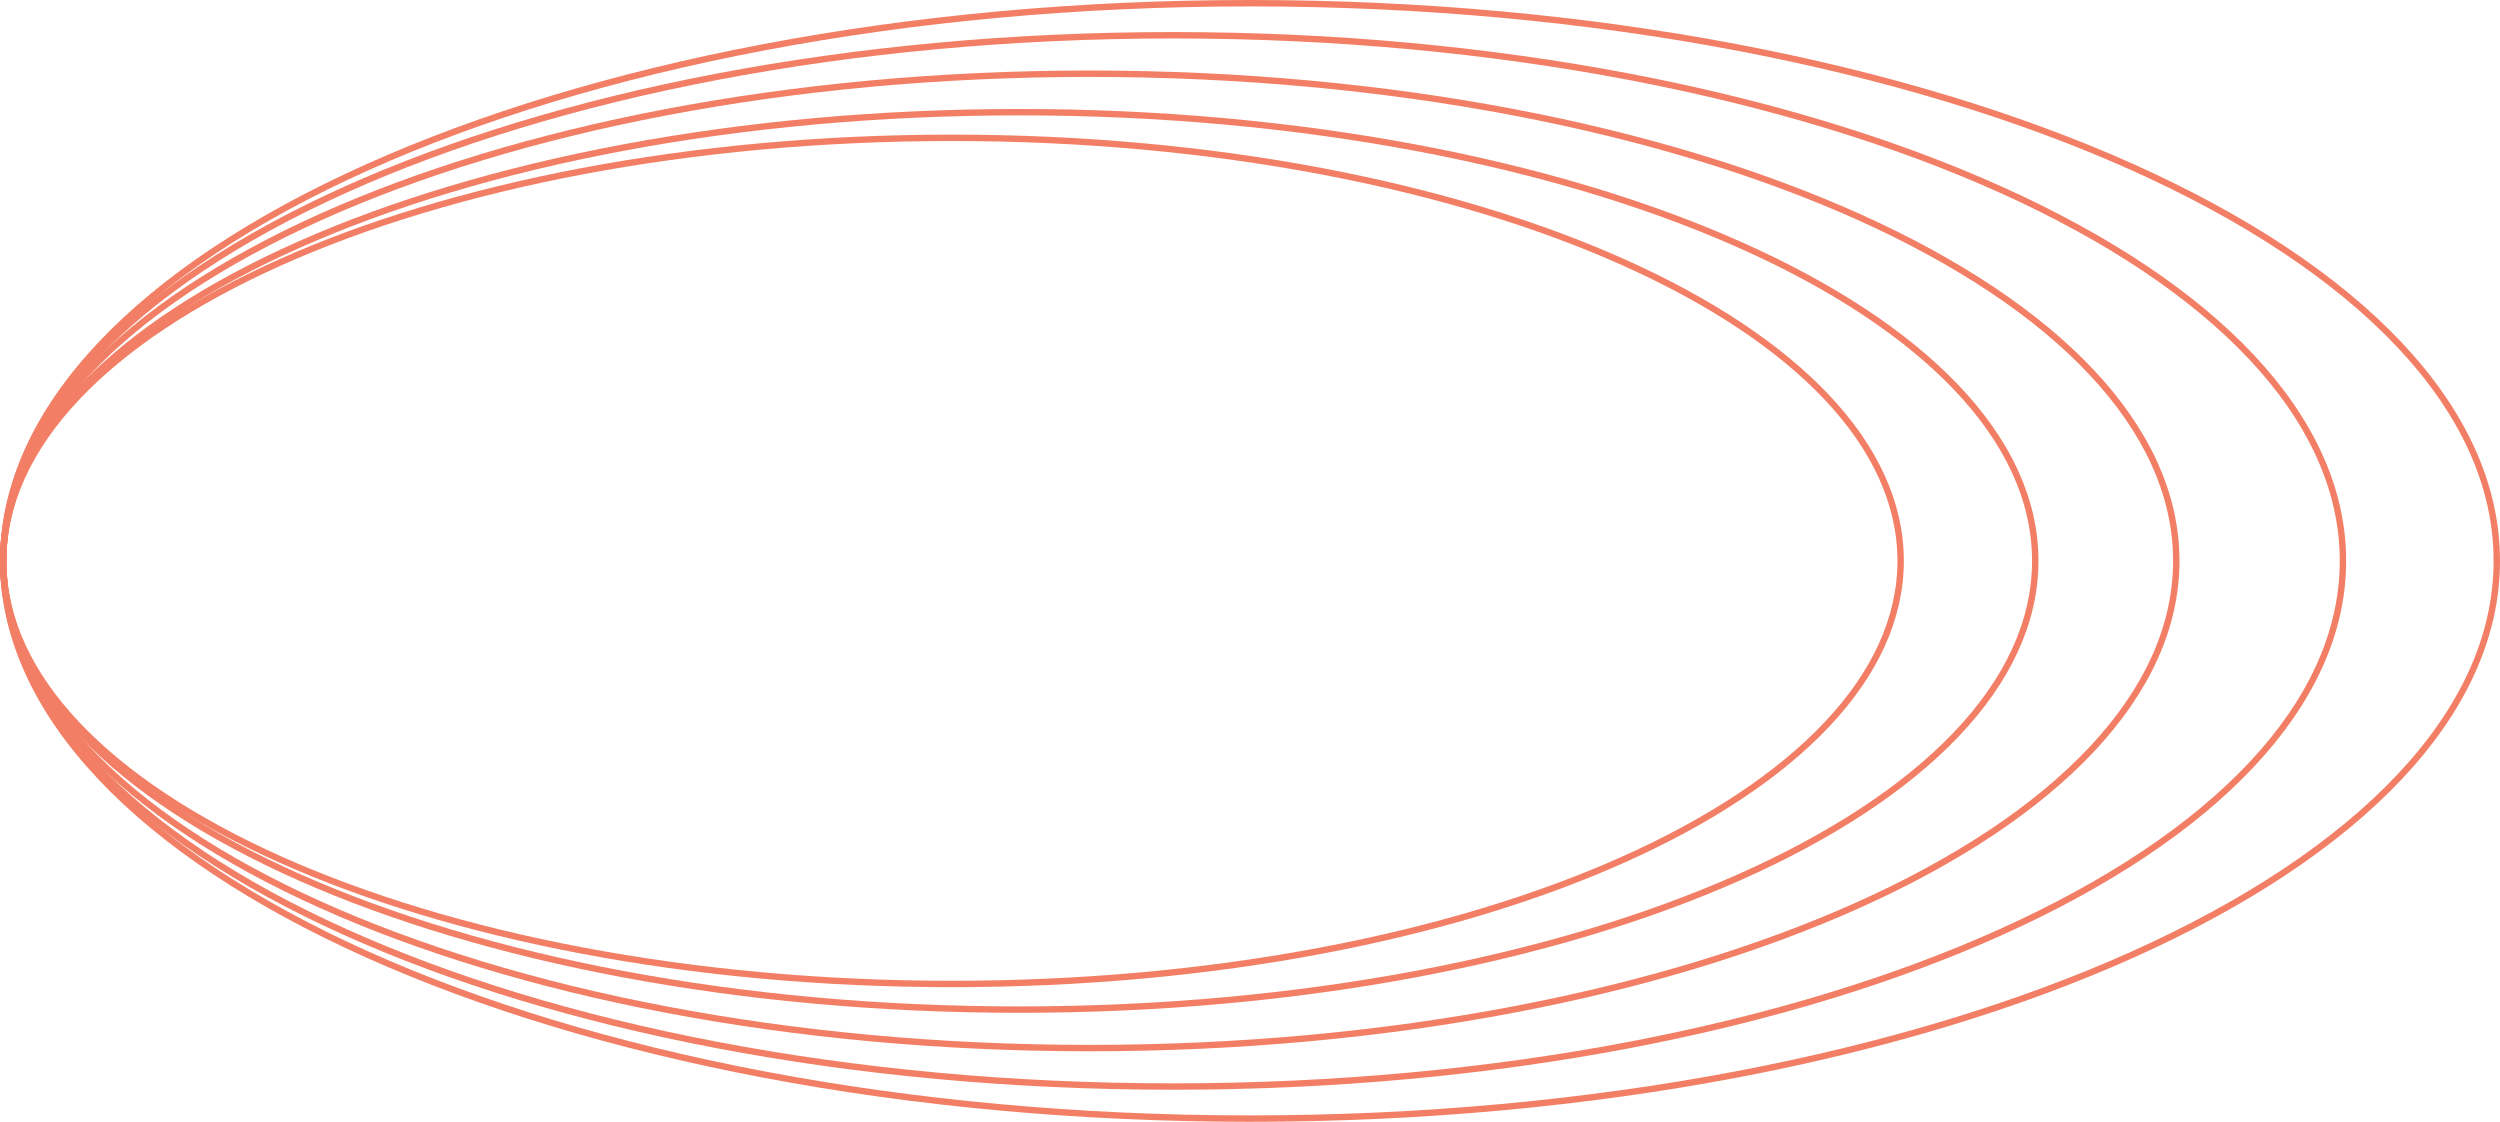 <?xml version="1.0" encoding="UTF-8"?> <svg xmlns="http://www.w3.org/2000/svg" width="390" height="175" viewBox="0 0 390 175" fill="none"> <path d="M389.5 87.5C389.5 111.342 367.939 133.095 332.681 148.916C297.471 164.715 248.794 174.5 195 174.5C141.206 174.5 92.529 164.715 57.319 148.916C22.061 133.095 0.5 111.342 0.5 87.5C0.5 63.658 22.061 41.905 57.319 26.084C92.529 10.285 141.206 0.5 195 0.5C248.794 0.5 297.471 10.285 332.681 26.084C367.939 41.905 389.5 63.658 389.5 87.5Z" stroke="#F27F65"></path> <path d="M365.5 87.5C365.5 109.963 345.28 130.465 312.195 145.38C279.157 160.275 233.48 169.5 183 169.5C132.52 169.5 86.843 160.275 53.805 145.38C20.72 130.465 0.5 109.963 0.5 87.5C0.5 65.037 20.72 44.535 53.805 29.619C86.843 14.725 132.52 5.5 183 5.5C233.48 5.5 279.157 14.725 312.195 29.619C345.28 44.535 365.5 65.037 365.5 87.5Z" stroke="#F27F65"></path> <path d="M339.5 87.5C339.5 108.306 320.736 127.308 290.003 141.138C259.317 154.946 216.89 163.5 170 163.5C123.11 163.5 80.683 154.946 49.997 141.138C19.264 127.308 0.5 108.306 0.5 87.5C0.5 66.694 19.264 47.692 49.997 33.862C80.683 20.054 123.11 11.5 170 11.5C216.89 11.5 259.317 20.054 290.003 33.862C320.736 47.692 339.5 66.694 339.5 87.5Z" stroke="#F27F65"></path> <path d="M317.5 87.5C317.5 97.071 313.127 106.227 305.143 114.597C297.156 122.969 285.576 130.532 271.227 136.894C242.531 149.618 202.854 157.5 159 157.5C115.146 157.5 75.469 149.618 46.773 136.894C32.424 130.532 20.843 122.969 12.857 114.597C4.873 106.227 0.5 97.071 0.5 87.5C0.5 77.929 4.873 68.773 12.857 60.403C20.843 52.031 32.424 44.468 46.773 38.106C75.469 25.382 115.146 17.5 159 17.5C202.854 17.5 242.531 25.382 271.227 38.106C285.576 44.468 297.156 52.031 305.143 60.403C313.127 68.773 317.5 77.929 317.5 87.5Z" stroke="#F27F65"></path> <path d="M296.5 87.5C296.5 96.52 292.42 105.151 284.967 113.041C277.511 120.935 266.699 128.066 253.301 134.066C226.506 146.065 189.453 153.5 148.5 153.5C107.547 153.5 70.494 146.065 43.699 134.066C30.301 128.066 19.489 120.935 12.033 113.041C4.58 105.151 0.5 96.52 0.5 87.5C0.5 78.48 4.58 69.85 12.033 61.959C19.489 54.065 30.301 46.934 43.699 40.934C70.494 28.934 107.547 21.5 148.5 21.5C189.453 21.5 226.506 28.934 253.301 40.934C266.699 46.934 277.511 54.065 284.967 61.959C292.42 69.85 296.5 78.48 296.5 87.5Z" stroke="#F27F65"></path> </svg> 